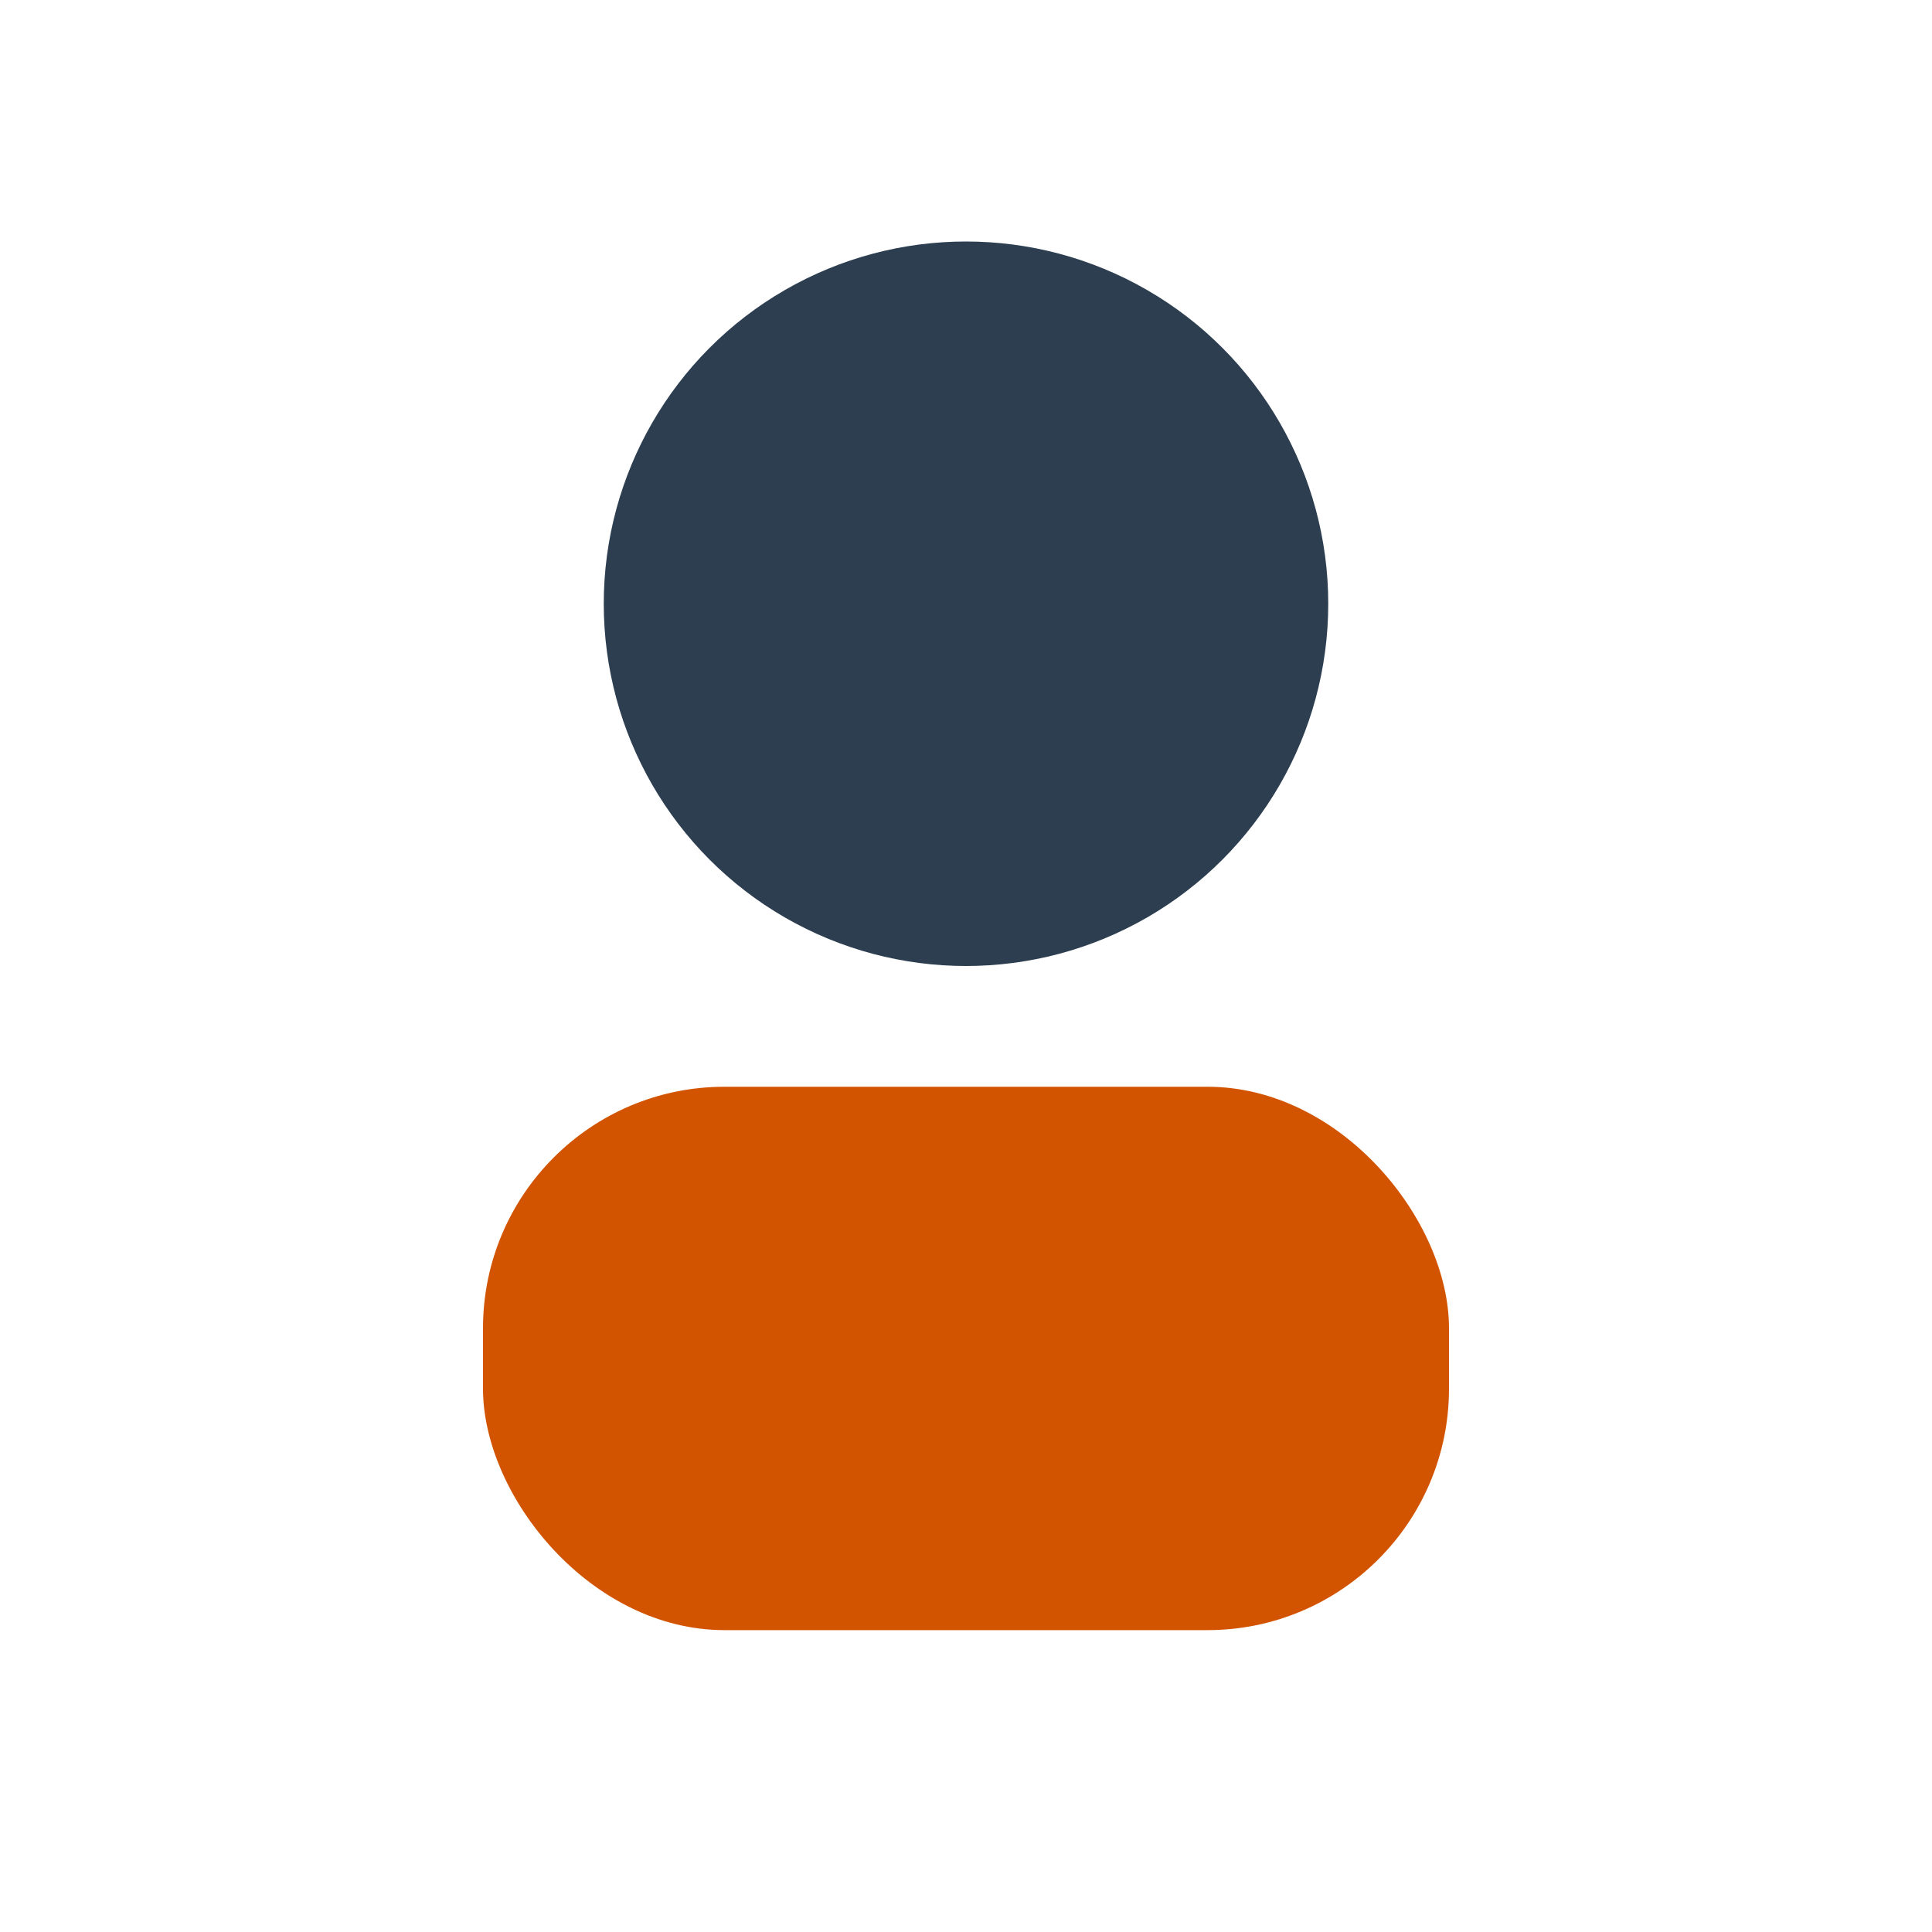 <?xml version="1.0" encoding="UTF-8"?>
<svg xmlns="http://www.w3.org/2000/svg" width="32" height="32" viewBox="0 0 32 32"><circle cx="16" cy="10" r="6" fill="#2C3E50"/><rect x="8" y="18" width="16" height="9" rx="4" fill="#D35400"/></svg>